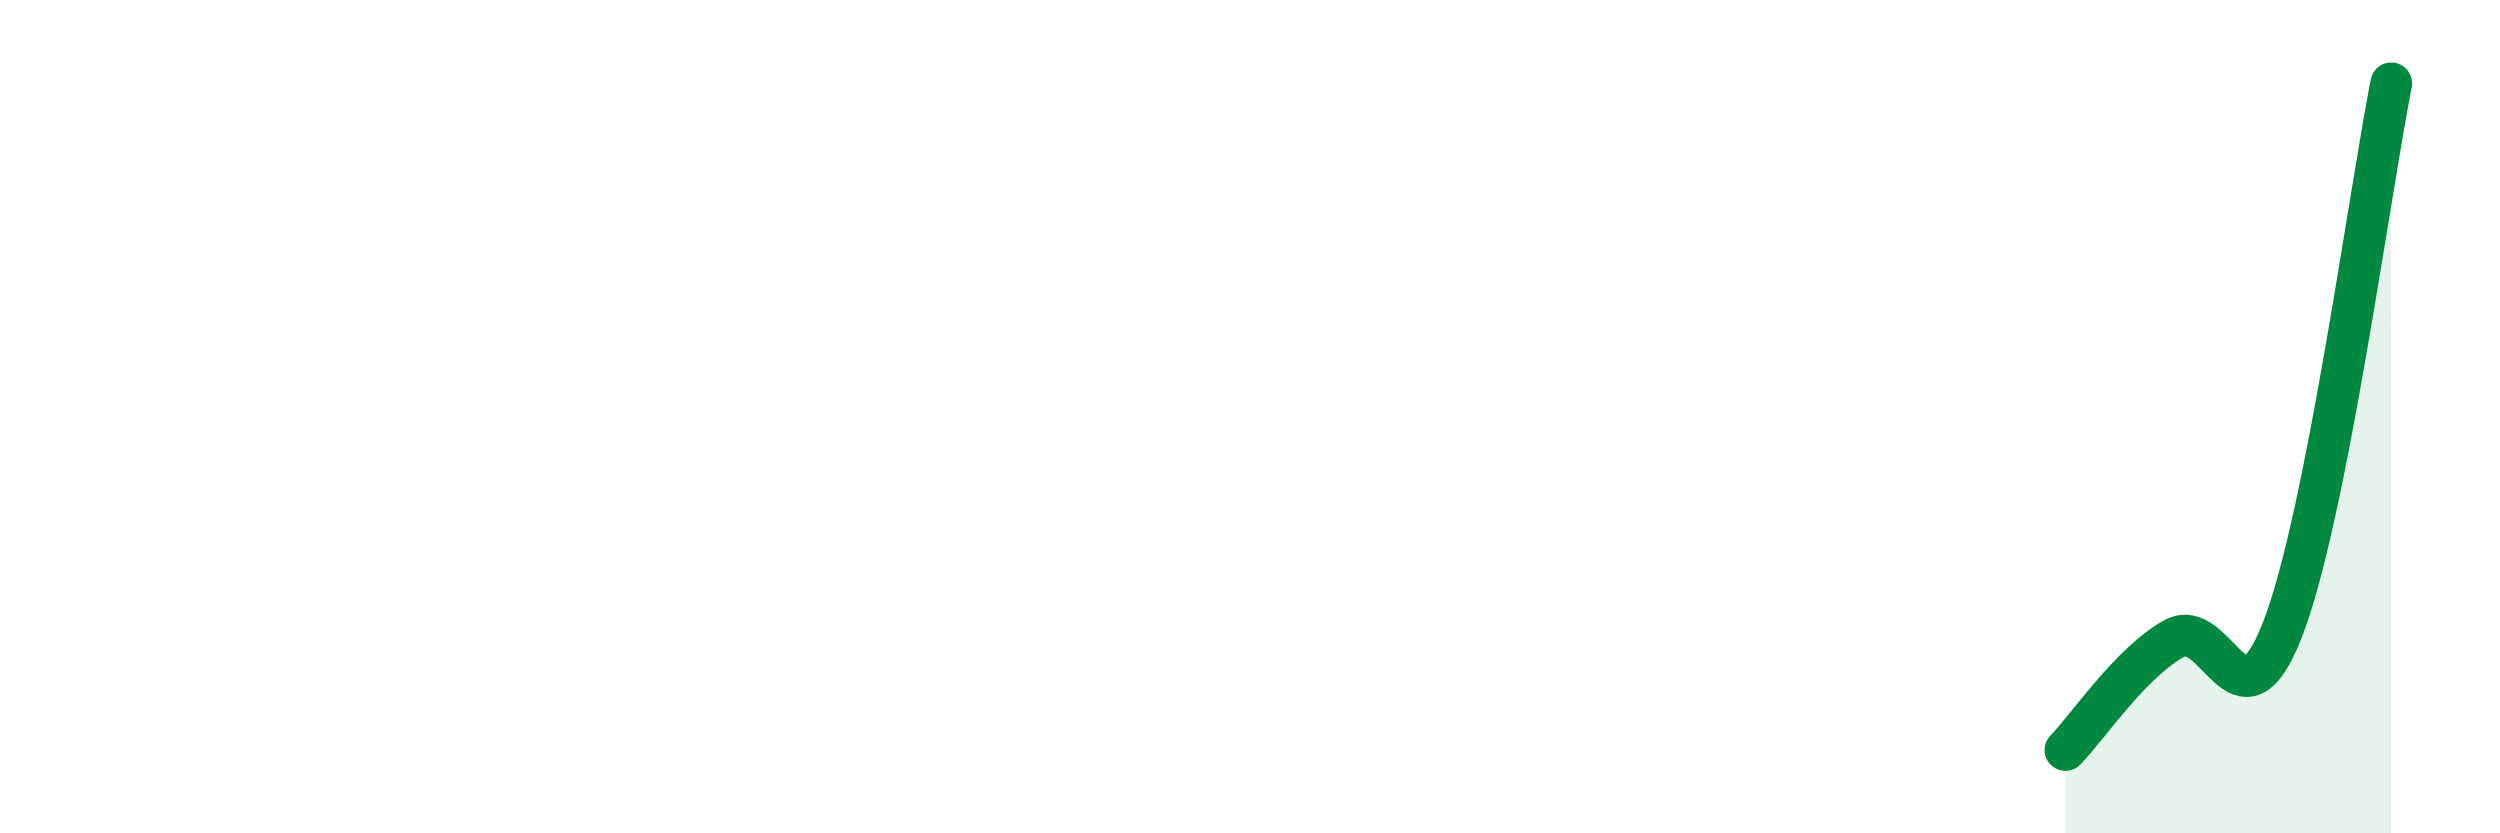 
    <svg width="60" height="20" viewBox="0 0 60 20" xmlns="http://www.w3.org/2000/svg">
      <path
        d="M 49.57,18 C 50.09,17.47 51.13,15.91 52.17,15.33 C 53.21,14.75 53.74,17.78 54.78,15.11 C 55.82,12.44 56.87,4.62 57.39,2L57.39 20L49.57 20Z"
        fill="#008740"
        opacity="0.1"
        stroke-linecap="round"
        stroke-linejoin="round"
      />
      <path
        d="M 49.57,18 C 50.09,17.47 51.13,15.91 52.17,15.33 C 53.21,14.75 53.74,17.78 54.78,15.11 C 55.82,12.44 56.87,4.62 57.39,2"
        stroke="#008740"
        stroke-width="1"
        fill="none"
        stroke-linecap="round"
        stroke-linejoin="round"
      />
    </svg>
  